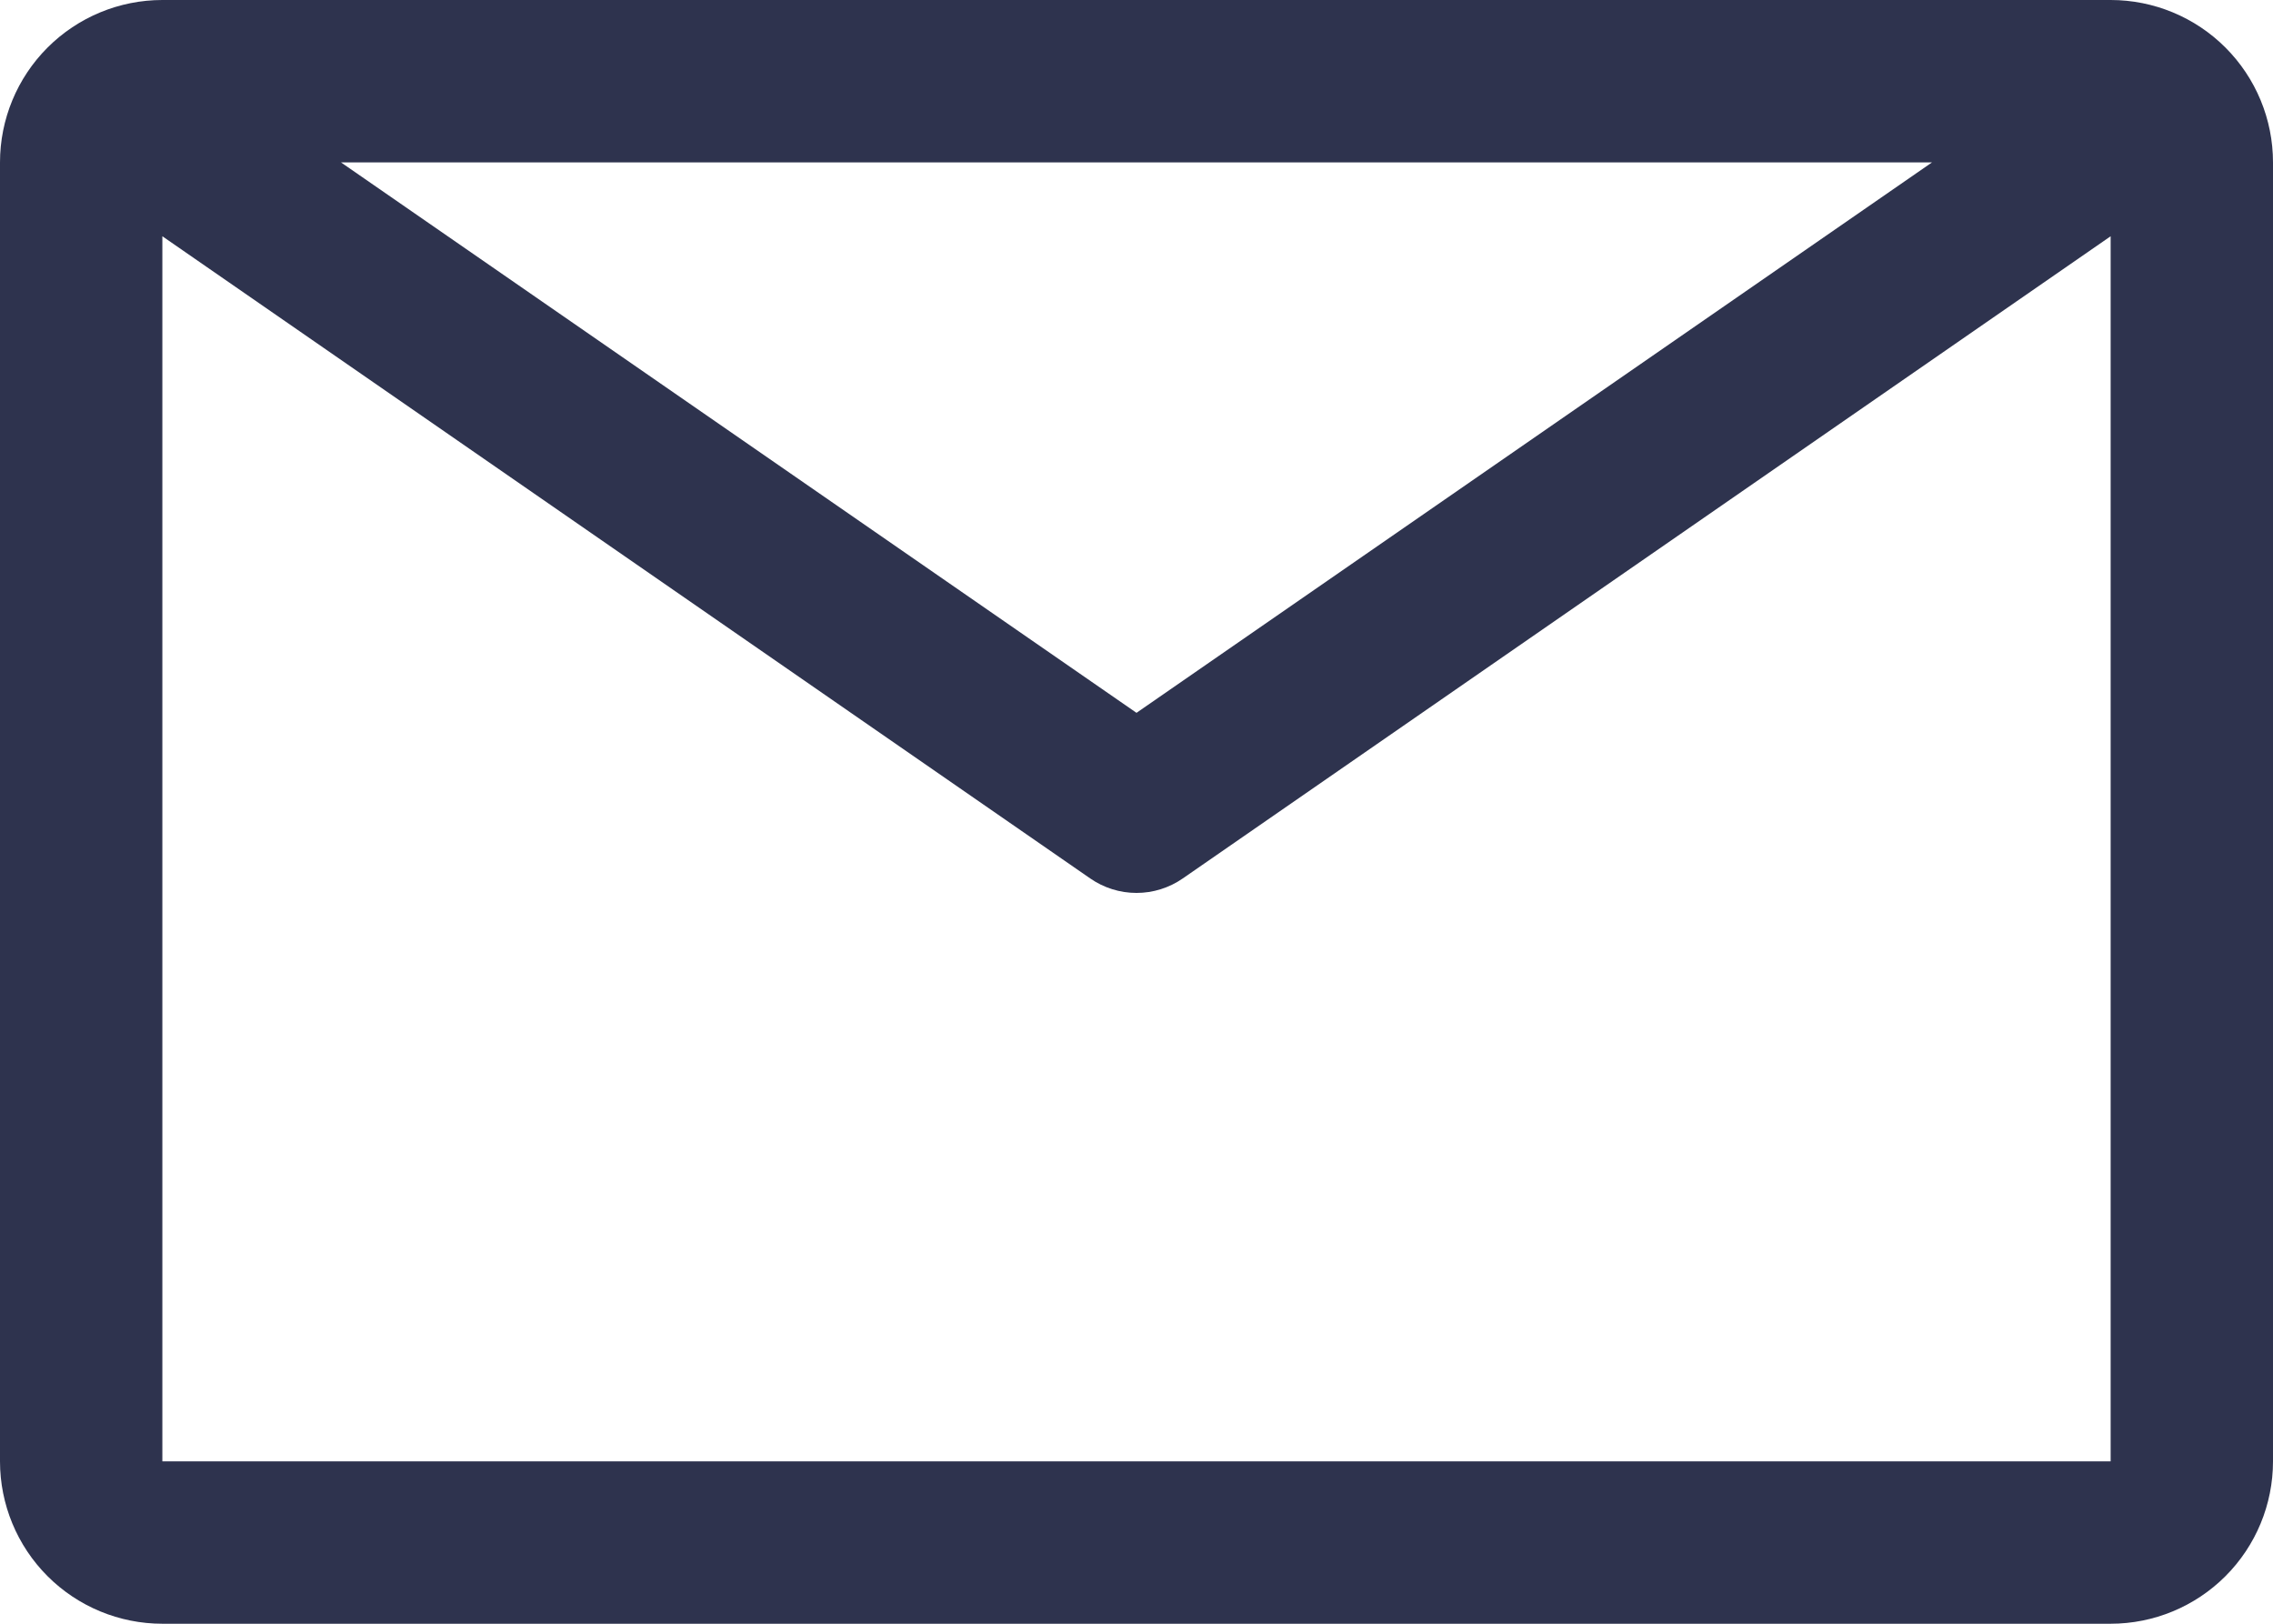 <svg width="140" height="100" viewBox="0 0 140 100" fill="none" xmlns="http://www.w3.org/2000/svg">
<path d="M130 0H10C7.348 0 4.804 1.054 2.929 2.929C1.054 4.804 0 7.348 0 10V90C0 92.652 1.054 95.196 2.929 97.071C4.804 98.946 7.348 100 10 100H130C132.652 100 135.196 98.946 137.071 97.071C138.946 95.196 140 92.652 140 90V10C140 7.348 138.946 4.804 137.071 2.929C135.196 1.054 132.652 0 130 0ZM119 10L70 43.9L21 10H119ZM10 90V14.55L67.15 54.1C67.987 54.681 68.981 54.992 70 54.992C71.019 54.992 72.013 54.681 72.85 54.1L130 14.55V90H10Z" fill="#2E334E"/>
</svg>
